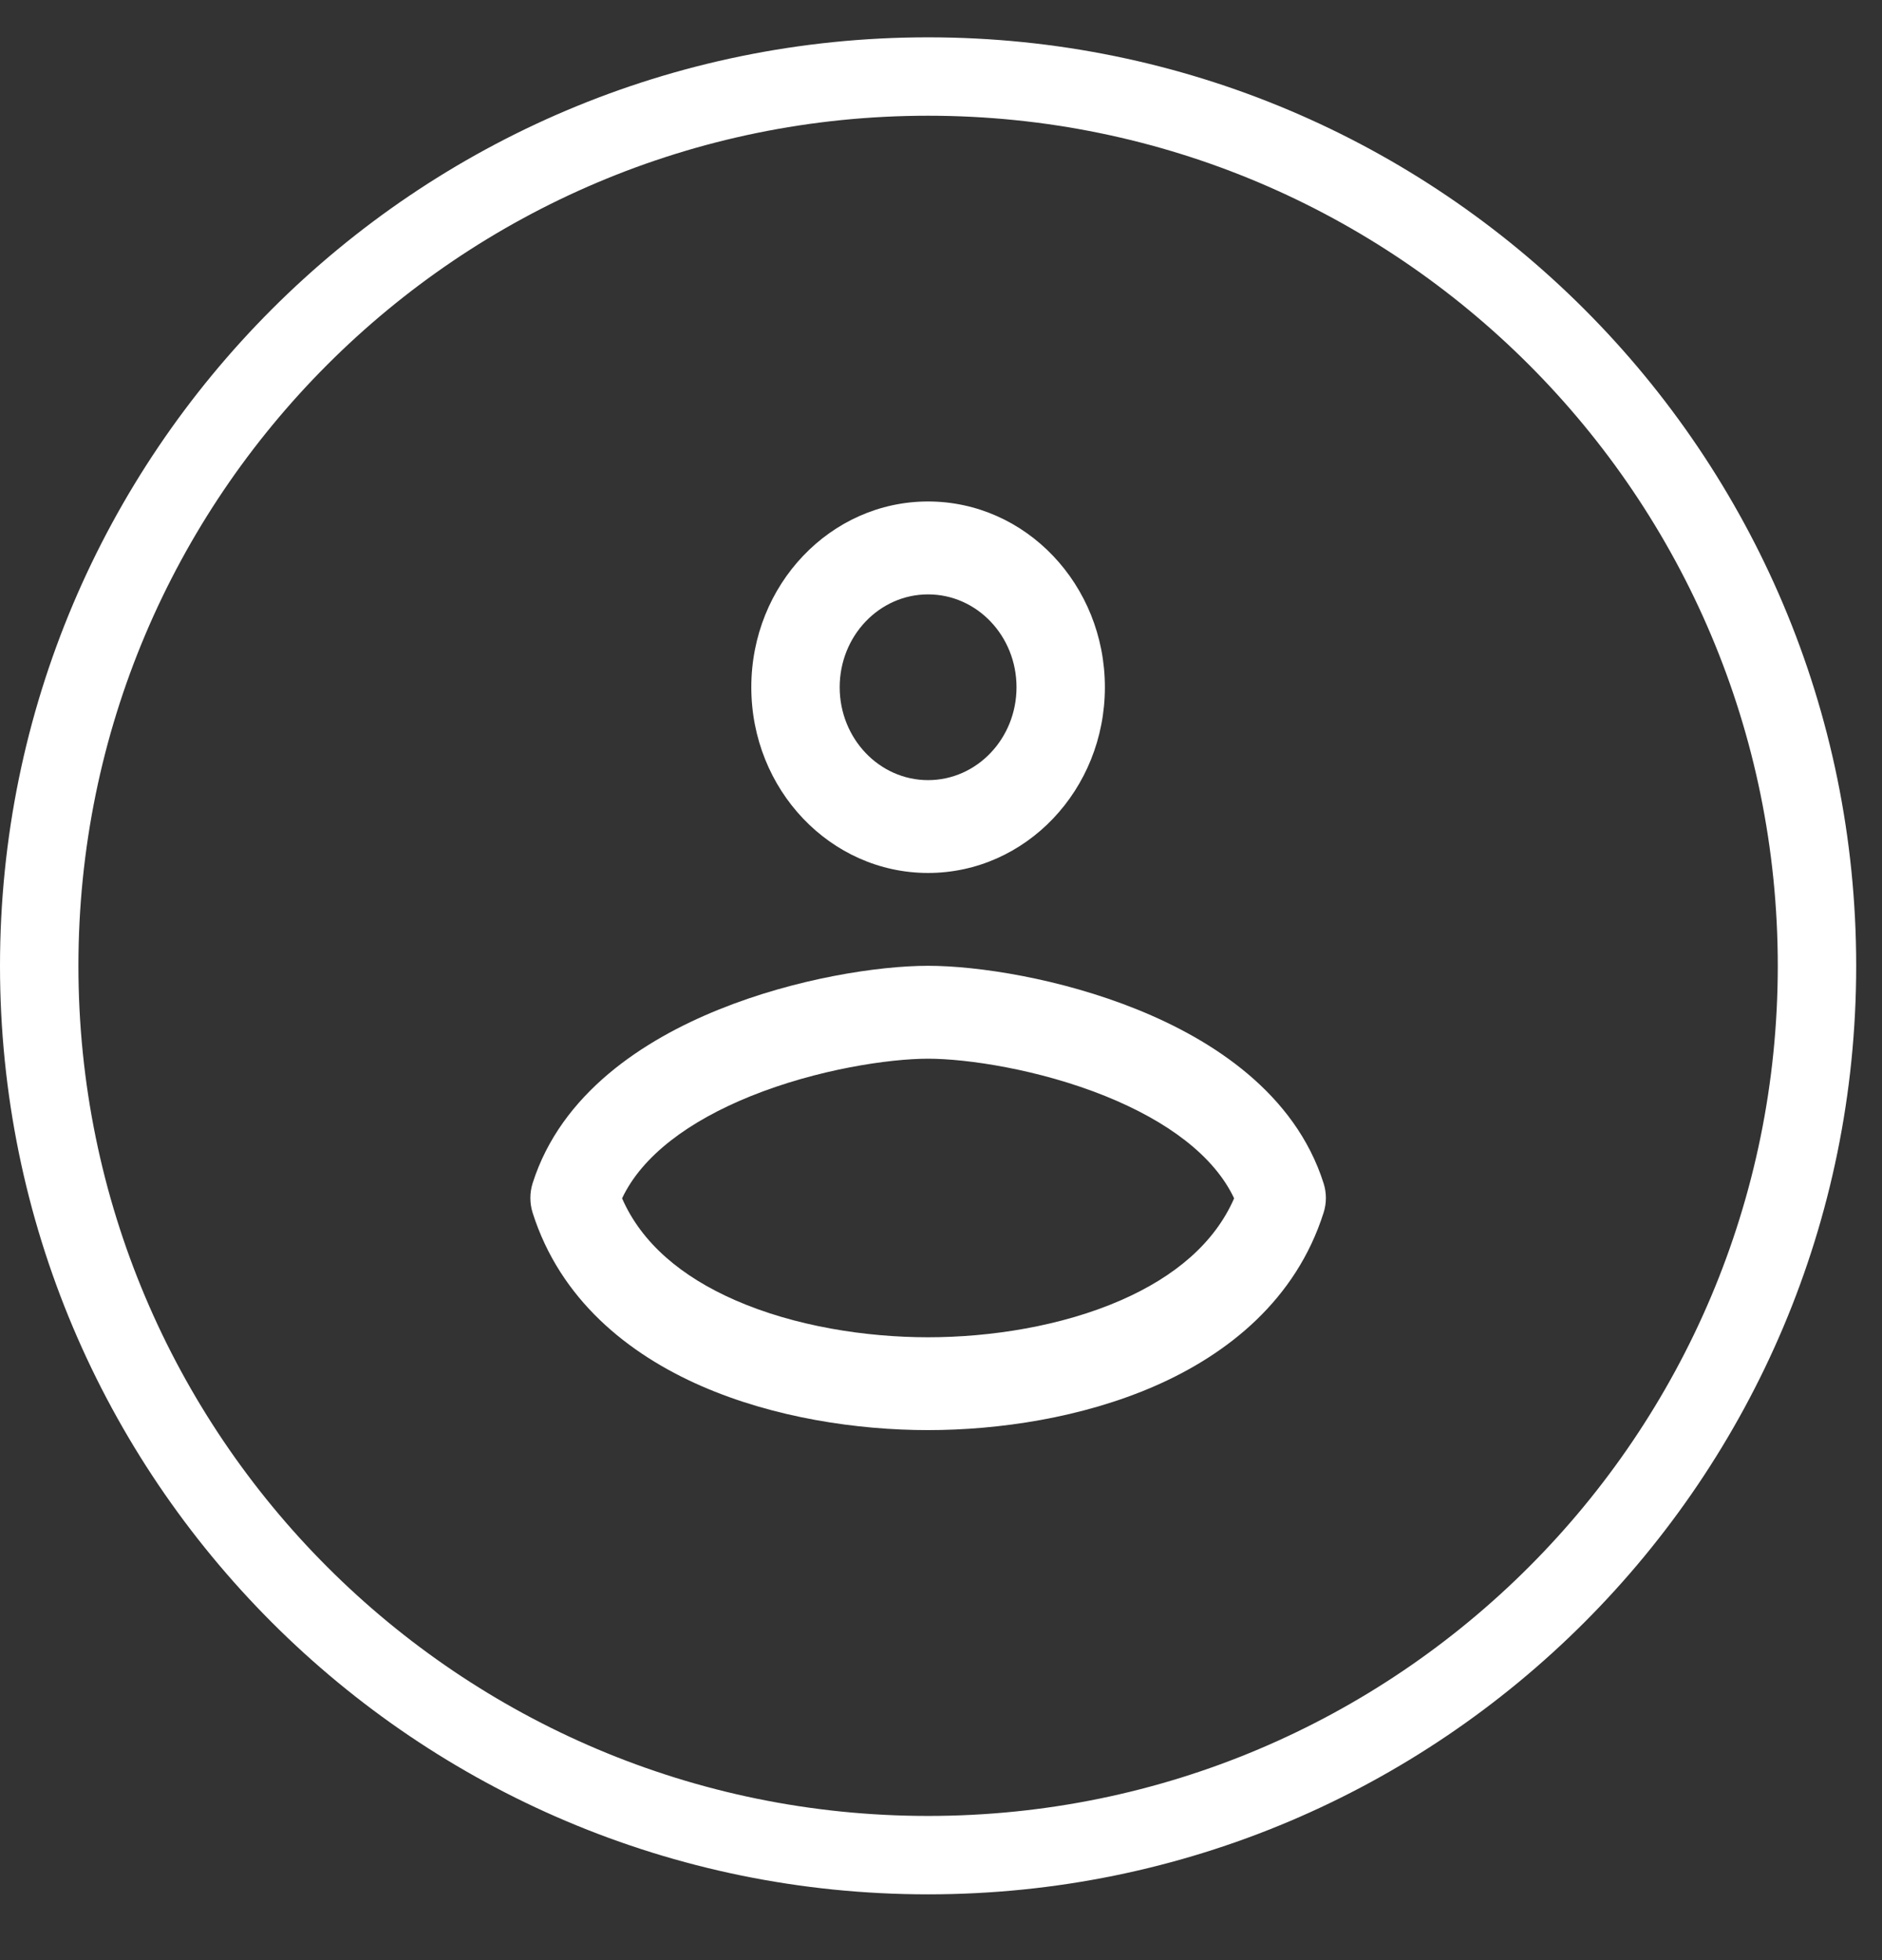 <svg width="24" height="25" viewBox="0 0 24 25" fill="none" xmlns="http://www.w3.org/2000/svg">
<rect x="0" y="0" width="24" height="25" fill="#333333" stroke="none"/>
<path d="M23.171 12.318C23.171 18.583 18.096 23.661 11.835 23.661C5.575 23.661 0.5 18.583 0.5 12.318C0.5 6.054 5.575 0.976 11.835 0.976C18.096 0.976 23.171 6.054 23.171 12.318Z" stroke="white"/>
<path fill-rule="evenodd" clip-rule="evenodd" d="M11.835 7.581C11.213 7.581 10.708 8.111 10.708 8.765C10.708 9.419 11.213 9.95 11.835 9.95C12.458 9.95 12.963 9.419 12.963 8.765C12.963 8.111 12.458 7.581 11.835 7.581ZM9.581 8.765C9.581 7.457 10.591 6.396 11.835 6.396C13.081 6.396 14.09 7.457 14.09 8.765C14.09 10.073 13.081 11.134 11.835 11.134C10.591 11.134 9.581 10.073 9.581 8.765Z" fill="white"/>
<path fill-rule="evenodd" clip-rule="evenodd" d="M7.933 15.284C8.181 15.853 8.689 16.283 9.375 16.583C10.135 16.916 11.043 17.056 11.835 17.056C12.628 17.056 13.536 16.916 14.296 16.583C14.982 16.283 15.49 15.853 15.738 15.284C15.482 14.741 14.886 14.299 14.099 13.981C13.249 13.638 12.331 13.503 11.835 13.503C11.34 13.503 10.422 13.638 9.572 13.981C8.785 14.299 8.189 14.741 7.933 15.284ZM9.167 12.876C10.149 12.479 11.204 12.318 11.835 12.318C12.467 12.318 13.522 12.479 14.504 12.876C15.462 13.263 16.514 13.943 16.879 15.092C16.918 15.214 16.918 15.345 16.879 15.467C16.527 16.577 15.659 17.27 14.729 17.677C13.798 18.084 12.734 18.24 11.835 18.24C10.937 18.24 9.873 18.084 8.942 17.677C8.012 17.27 7.144 16.577 6.792 15.467C6.754 15.345 6.754 15.214 6.792 15.092C7.157 13.943 8.209 13.263 9.167 12.876Z" fill="white"/>
</svg>
